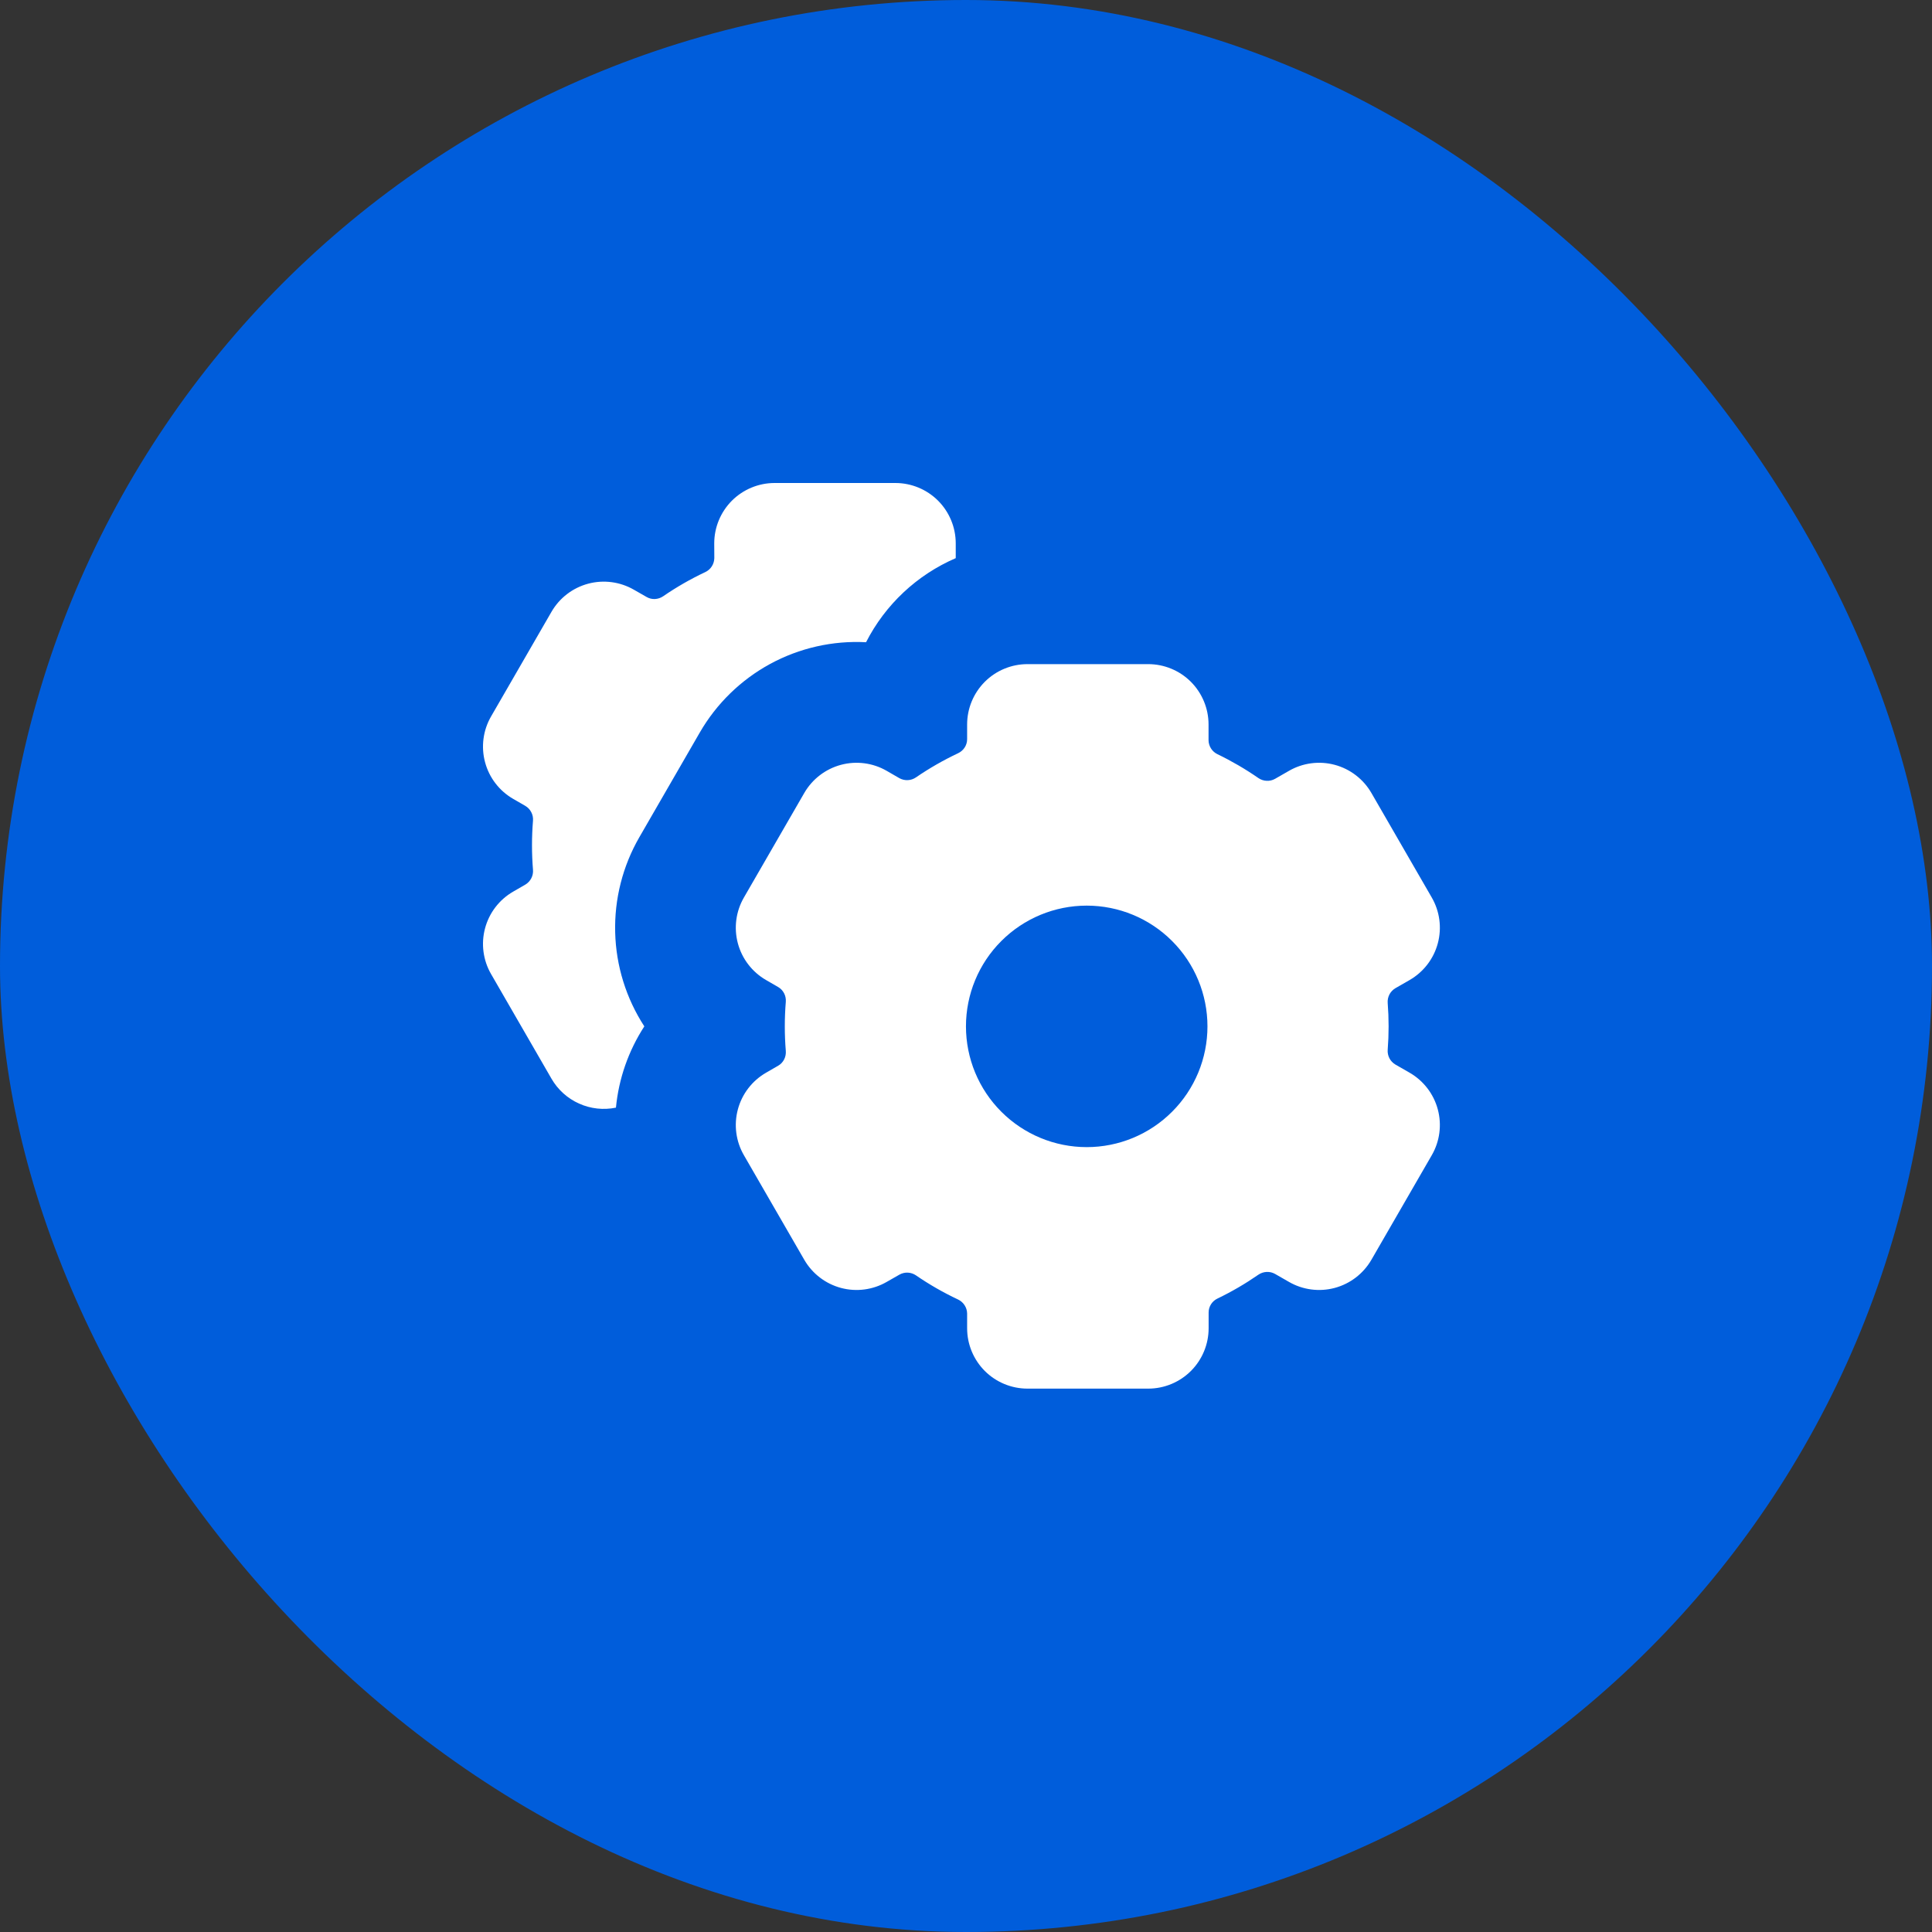 <svg width="48" height="48" viewBox="0 0 48 48" fill="none" xmlns="http://www.w3.org/2000/svg">
<rect x="0" y="0" width="48" height="48" fill="#333333" stroke="none"/>
<rect width="48" height="48" rx="24" fill="#005DDB"/>
<path d="M17.745 13.5C17.745 13.102 17.903 12.721 18.184 12.439C18.466 12.158 18.847 12 19.245 12H22.245C22.643 12 23.024 12.158 23.306 12.439C23.587 12.721 23.745 13.102 23.745 13.5V13.867C22.782 14.283 21.994 15.021 21.517 15.956C20.689 15.912 19.864 16.099 19.134 16.495C18.405 16.892 17.8 17.482 17.385 18.201L15.885 20.799C15.47 21.518 15.262 22.337 15.284 23.167C15.305 23.997 15.556 24.804 16.008 25.5C15.614 26.107 15.372 26.799 15.303 27.519C14.994 27.583 14.673 27.547 14.386 27.418C14.098 27.289 13.858 27.072 13.701 26.799L12.201 24.201C12.002 23.857 11.948 23.447 12.051 23.063C12.154 22.678 12.405 22.351 12.75 22.152L13.053 21.977C13.116 21.939 13.167 21.885 13.2 21.82C13.234 21.755 13.248 21.682 13.242 21.609C13.209 21.204 13.209 20.796 13.242 20.391C13.248 20.318 13.234 20.245 13.2 20.18C13.167 20.115 13.116 20.061 13.053 20.023L12.75 19.848C12.405 19.649 12.154 19.322 12.051 18.937C11.948 18.553 12.002 18.143 12.201 17.799L13.701 15.201C13.9 14.857 14.227 14.605 14.612 14.502C14.996 14.399 15.405 14.453 15.75 14.652L16.065 14.832C16.192 14.907 16.353 14.898 16.476 14.814C16.806 14.587 17.154 14.387 17.521 14.214C17.588 14.183 17.644 14.134 17.684 14.072C17.724 14.011 17.745 13.939 17.747 13.866L17.745 13.5Z" fill="white"/>
<path d="M25.528 16.5C25.13 16.5 24.748 16.658 24.467 16.939C24.186 17.221 24.028 17.602 24.028 18V18.366C24.028 18.516 23.938 18.651 23.803 18.714C23.439 18.886 23.089 19.086 22.757 19.314C22.697 19.355 22.627 19.379 22.555 19.382C22.482 19.386 22.41 19.369 22.346 19.334L22.031 19.152C21.687 18.953 21.277 18.899 20.893 19.002C20.509 19.105 20.181 19.357 19.982 19.701L18.482 22.299C18.283 22.643 18.229 23.053 18.332 23.437C18.435 23.822 18.687 24.149 19.031 24.348L19.334 24.523C19.463 24.599 19.535 24.741 19.523 24.891C19.49 25.296 19.49 25.704 19.523 26.109C19.535 26.259 19.463 26.403 19.334 26.477L19.031 26.652C18.687 26.851 18.435 27.178 18.332 27.563C18.229 27.947 18.283 28.357 18.482 28.701L19.982 31.299C20.181 31.643 20.509 31.895 20.893 31.998C21.277 32.101 21.687 32.047 22.031 31.848L22.346 31.668C22.41 31.632 22.482 31.615 22.554 31.618C22.627 31.622 22.697 31.645 22.757 31.686C23.087 31.913 23.436 32.113 23.803 32.286C23.869 32.317 23.925 32.366 23.965 32.428C24.005 32.489 24.027 32.561 24.028 32.634V33C24.028 33.398 24.186 33.779 24.467 34.061C24.748 34.342 25.13 34.5 25.528 34.5H28.528C28.925 34.5 29.307 34.342 29.588 34.061C29.87 33.779 30.028 33.398 30.028 33V32.608C30.028 32.459 30.115 32.325 30.248 32.262C30.603 32.091 30.942 31.893 31.265 31.669C31.325 31.628 31.396 31.604 31.469 31.601C31.542 31.597 31.614 31.614 31.678 31.65L32.023 31.848C32.367 32.047 32.777 32.101 33.161 31.998C33.545 31.895 33.873 31.643 34.072 31.299L35.572 28.701C35.771 28.357 35.825 27.947 35.722 27.563C35.619 27.178 35.367 26.851 35.023 26.652L34.666 26.447C34.603 26.409 34.552 26.355 34.519 26.291C34.486 26.226 34.471 26.153 34.477 26.081C34.507 25.694 34.507 25.306 34.477 24.919C34.471 24.847 34.486 24.774 34.519 24.709C34.552 24.645 34.603 24.591 34.666 24.553L35.023 24.348C35.367 24.149 35.619 23.822 35.722 23.437C35.825 23.053 35.771 22.643 35.572 22.299L34.072 19.701C33.873 19.357 33.545 19.105 33.161 19.002C32.777 18.899 32.367 18.953 32.023 19.152L31.678 19.35C31.614 19.386 31.542 19.403 31.469 19.399C31.396 19.396 31.325 19.372 31.265 19.331C30.942 19.107 30.602 18.909 30.248 18.738C30.183 18.707 30.127 18.658 30.088 18.597C30.049 18.536 30.027 18.465 30.026 18.393V18C30.026 17.602 29.868 17.221 29.587 16.939C29.306 16.658 28.924 16.5 28.526 16.5H25.526H25.528ZM29.999 25.5C29.999 26.296 29.683 27.059 29.12 27.621C28.558 28.184 27.795 28.5 26.999 28.5C26.204 28.5 25.441 28.184 24.878 27.621C24.315 27.059 23.999 26.296 23.999 25.5C23.999 24.704 24.315 23.941 24.878 23.379C25.441 22.816 26.204 22.5 26.999 22.5C27.795 22.5 28.558 22.816 29.12 23.379C29.683 23.941 29.999 24.704 29.999 25.5Z" fill="white"/>
</svg>
